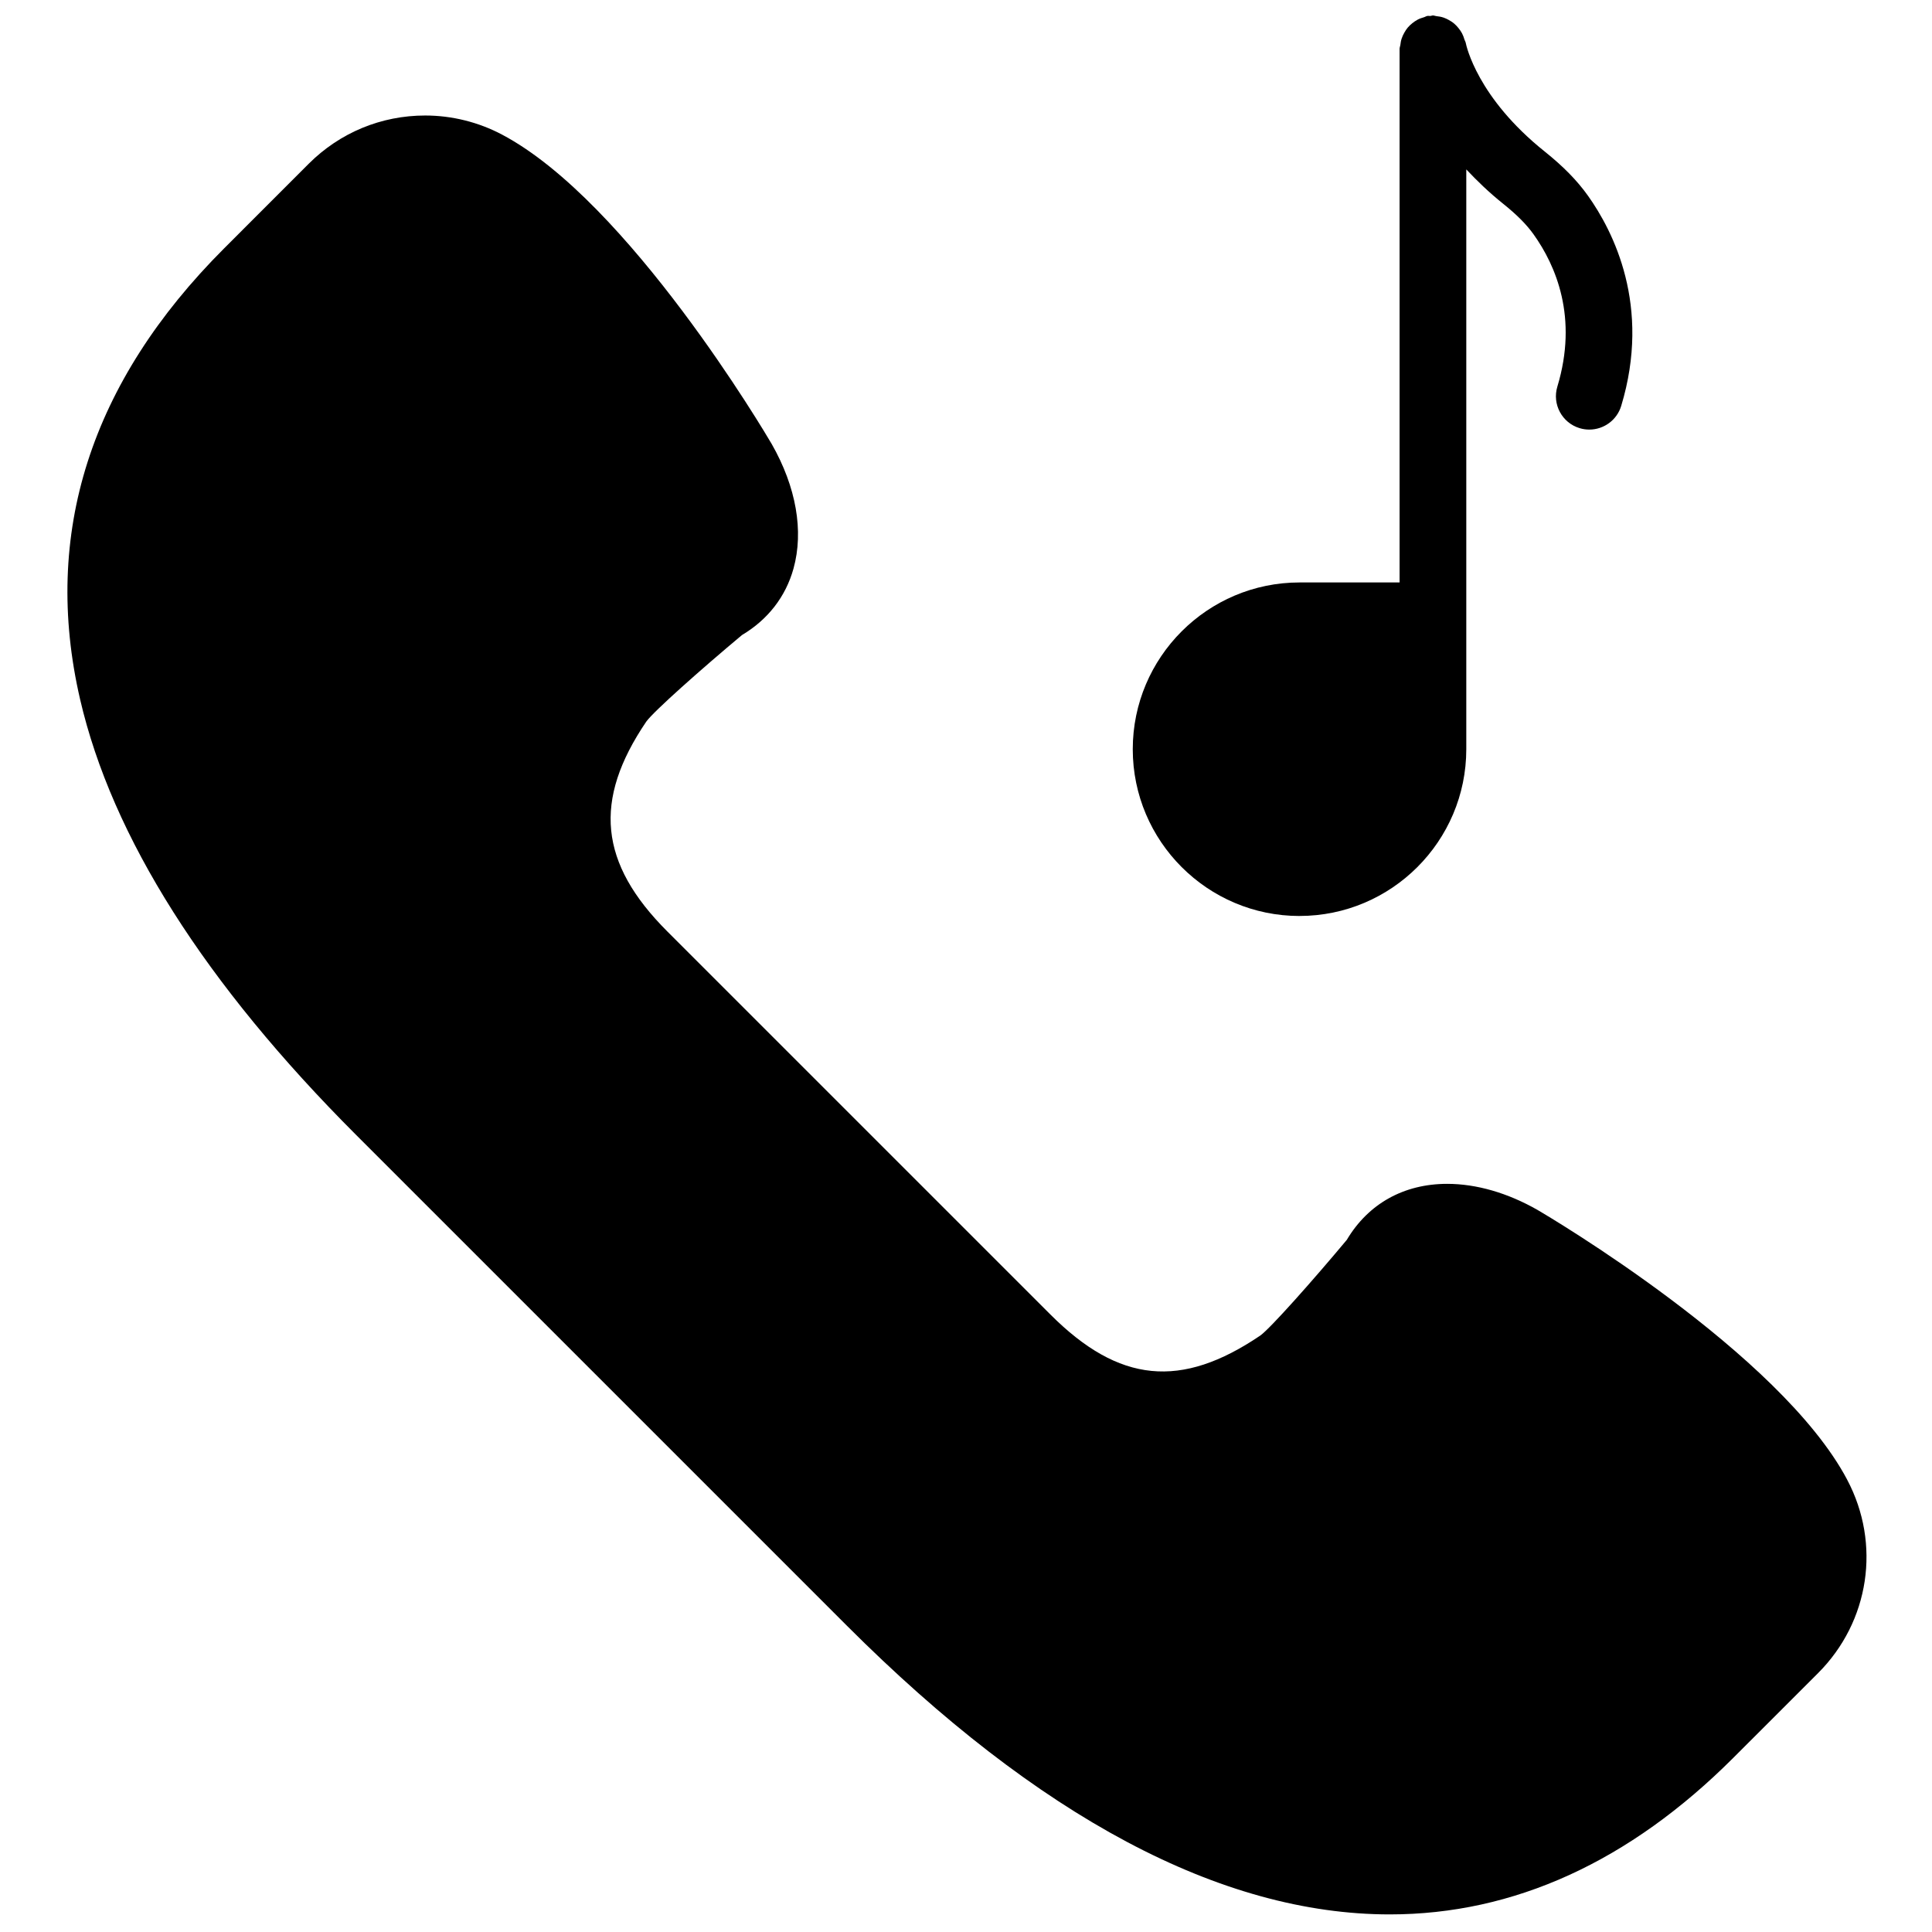 <?xml version="1.0" encoding="UTF-8"?>
<!-- Uploaded to: SVG Repo, www.svgrepo.com, Generator: SVG Repo Mixer Tools -->
<svg width="800px" height="800px" version="1.1" viewBox="144 144 512 512" xmlns="http://www.w3.org/2000/svg">
 <defs>
  <clipPath id="b">
   <path d="m161 174h478v477.9h-478z"/>
  </clipPath>
  <clipPath id="a">
   <path d="m444 148.09h133v238.91h-133z"/>
  </clipPath>
 </defs>
 <g>
  <g clip-path="url(#b)">
   <path d="m633.53 536.15c-17.738-33.555-79.371-69.934-82.086-71.516-7.91-4.508-16.184-6.902-23.918-6.902-11.5 0-20.91 5.266-26.613 14.848-9.008 10.785-20.195 23.379-22.902 25.34-21.016 14.242-37.457 12.633-55.637-5.559l-101.53-101.52c-18.066-18.074-19.738-34.719-5.57-55.613 1.973-2.738 14.574-13.918 25.359-22.934 6.875-4.094 11.586-10.168 13.656-17.625 2.75-9.926 0.723-21.602-5.773-32.996-1.527-2.617-37.91-64.25-71.461-81.996-6.258-3.316-13.301-5.066-20.371-5.066-11.66 0-22.609 4.543-30.859 12.773l-22.414 22.422c-35.469 35.473-48.32 75.68-38.191 119.49 8.449 36.523 33.074 75.387 73.203 115.52l129.97 129.97c50.789 50.789 99.207 76.551 143.91 76.551h0.008c32.879 0 63.535-13.98 91.082-41.539l22.426-22.418c13.621-13.629 16.723-34.215 7.707-51.227" fill-rule="evenodd"/>
  </g>
  <g clip-path="url(#a)">
   <path d="m488.39 386.74c24.367 0 44.191-19.828 44.191-44.195v-153.65c2.832 3.004 5.949 6.043 9.75 9.086 3.641 2.918 6.207 5.496 8.078 8.121 5.934 8.309 11.836 22.062 6.305 40.352-1.414 4.664 1.227 9.598 5.902 11.012 0.848 0.258 1.715 0.379 2.562 0.379 3.793 0 7.301-2.457 8.461-6.285 8.008-26.48-2.106-46.277-8.832-55.719-2.852-3.996-6.484-7.707-11.426-11.668-17.875-14.289-20.789-28.035-20.941-28.785-0.051-0.336-0.254-0.594-0.352-0.922-0.168-0.574-0.363-1.113-0.637-1.633-0.273-0.512-0.594-0.965-0.957-1.406-0.336-0.414-0.668-0.785-1.078-1.133-0.477-0.414-0.988-0.742-1.547-1.043-0.422-0.227-0.828-0.422-1.289-0.582-0.629-0.219-1.273-0.328-1.953-0.398-0.301-0.027-0.566-0.176-0.883-0.176-0.25 0-0.453 0.125-0.691 0.141-0.254 0.02-0.504-0.07-0.758-0.016-0.355 0.051-0.621 0.266-0.957 0.359-0.59 0.168-1.141 0.355-1.668 0.637-0.496 0.266-0.93 0.566-1.363 0.91-0.449 0.363-0.855 0.727-1.227 1.168-0.363 0.434-0.656 0.883-0.93 1.379-0.273 0.488-0.512 0.973-0.688 1.52-0.195 0.559-0.285 1.125-0.355 1.727-0.043 0.344-0.203 0.652-0.203 1.016v141.42h-26.516c-24.367 0-44.195 19.828-44.195 44.195s19.828 44.195 44.195 44.195" fill-rule="evenodd"/>
  </g>
 </g>
</svg>